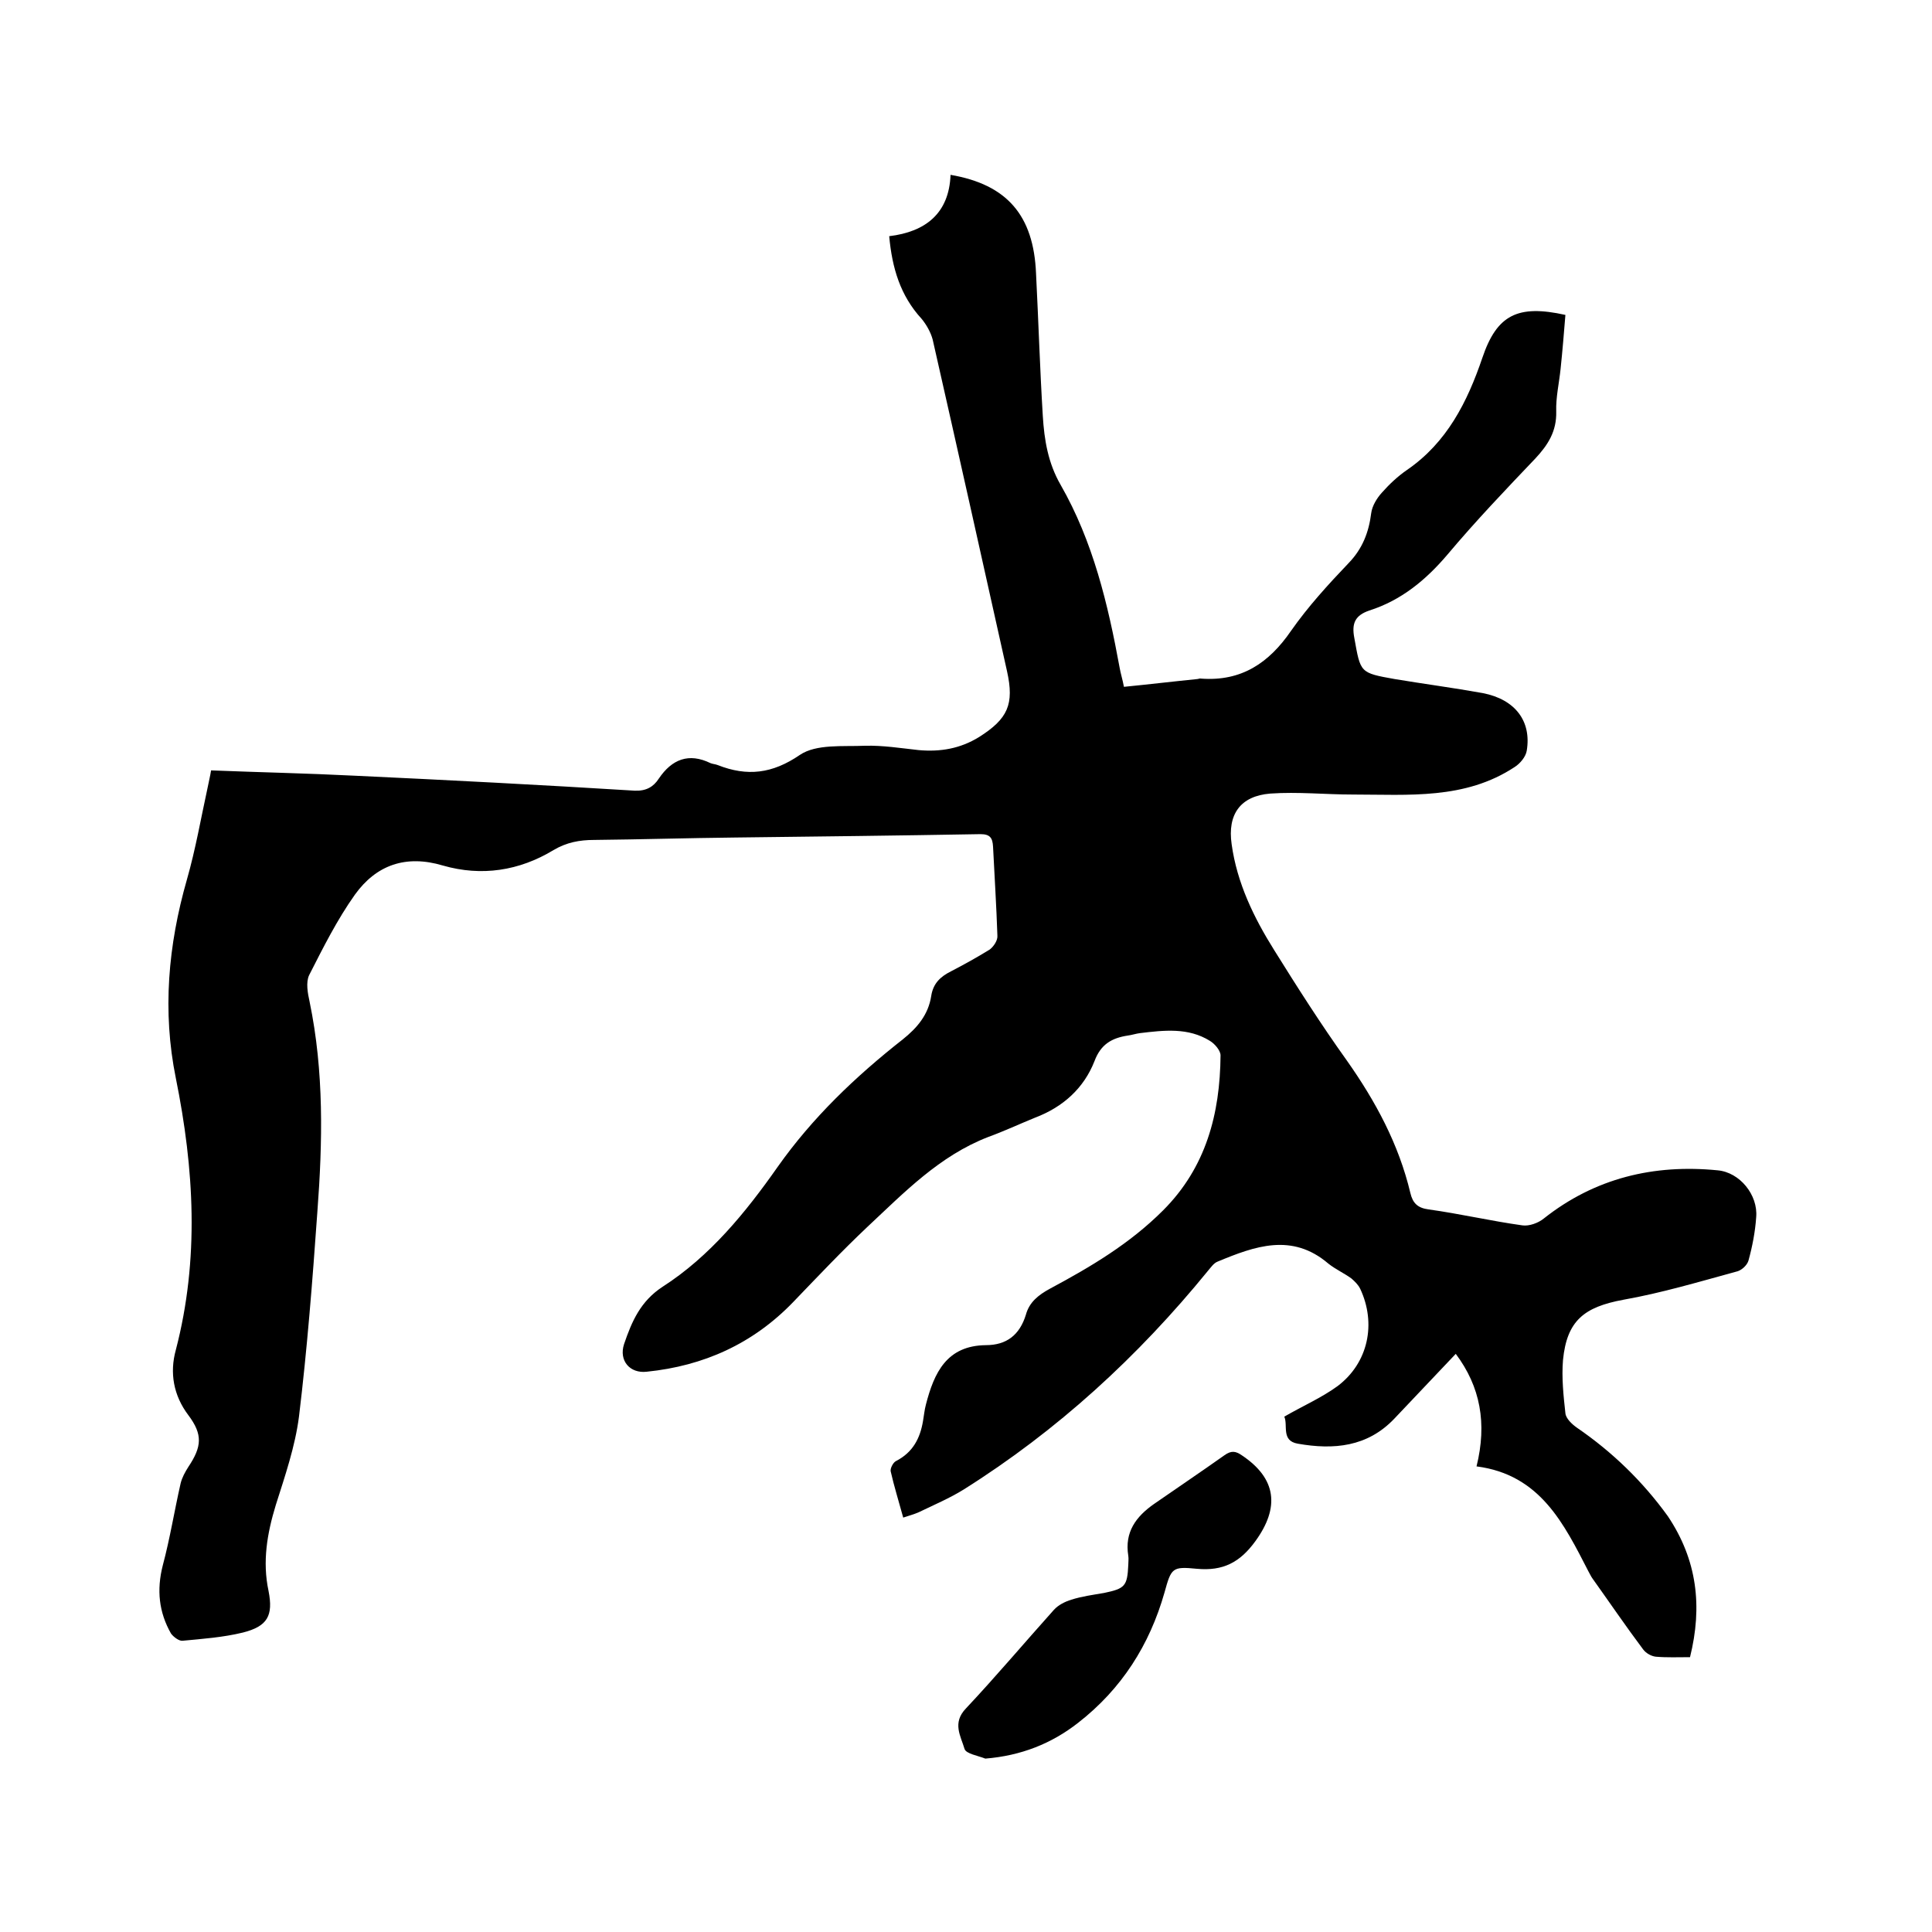 <svg enable-background="new 0 0 400 400" viewBox="0 0 400 400" xmlns="http://www.w3.org/2000/svg"><path d="m349.9 343.1c-2.5 0-4.8.1-7.1-.1-.9-.1-2-.7-2.6-1.5-3.6-4.8-7-9.8-10.5-14.7-.3-.4-.5-.9-.8-1.4-5.1-9.9-10-20.1-23.2-21.8 2.2-8.9.8-16.5-4.3-23.3-4.3 4.5-8.5 9-12.7 13.4-5.6 5.9-12.6 6.5-20 5.2-3.5-.6-2-3.8-2.8-5.6 3.8-2.2 7.7-3.9 11-6.3 6.4-4.8 8.1-13 4.7-20.2-.4-.8-1.1-1.5-1.8-2.1-1.5-1.1-3.3-1.9-4.8-3.1-7.5-6.4-15.2-3.6-22.9-.4-.8.3-1.4 1.2-2 1.9-14.5 17.8-31.2 33.1-50.6 45.3-2.9 1.8-6.2 3.2-9.3 4.7-.9.4-2 .7-3.2 1.1-.9-3.3-1.9-6.5-2.6-9.6-.1-.6.5-1.8 1.1-2.1 3.5-1.8 5-4.7 5.6-8.3.2-1.1.3-2.3.6-3.4 1.7-6.6 4.3-12.2 12.4-12.3 4.3 0 7-2.1 8.3-6.3.7-2.6 2.6-4.1 5-5.4 8.4-4.5 16.5-9.3 23.4-16.2 8.9-8.9 11.8-20 11.9-32.1 0-1-1.2-2.4-2.2-3-4.5-2.8-9.5-2.2-14.5-1.6-.8.1-1.7.4-2.5.5-3.3.5-5.6 1.8-6.9 5.3-2.2 5.6-6.5 9.5-12.3 11.7-3.2 1.3-6.4 2.8-9.7 4-10.1 3.9-17.4 11.5-25 18.6-5.3 5-10.3 10.3-15.4 15.6-8.3 8.6-18.5 13.2-30.3 14.4-3.5.4-5.8-2.3-4.7-5.7 1.6-4.7 3.4-8.9 8-11.9 9.8-6.3 17.2-15.4 23.8-24.8 7.2-10.2 16.1-18.7 25.9-26.4 3-2.4 5.3-5.1 5.9-9 .4-2.6 1.9-4 4.1-5.1 2.7-1.4 5.4-2.9 8-4.5.8-.6 1.7-1.9 1.6-2.9-.2-6.1-.6-12.3-.9-18.4-.1-1.8-.6-2.6-2.6-2.6-16.9.3-33.9.5-50.8.7-9.7.1-19.5.4-29.2.5-3 0-5.7.5-8.4 2.1-7.1 4.3-14.9 5.5-22.9 3.2-7.7-2.3-13.8-.1-18.2 6-3.7 5.2-6.6 11-9.5 16.7-.7 1.5-.3 3.7.1 5.5 3 14.5 2.7 29 1.6 43.6-1 14.1-2.1 28.3-3.8 42.3-.8 6.2-2.9 12.3-4.8 18.3-1.8 5.9-2.8 11.7-1.5 17.8 1 5.1-.2 7.3-5.3 8.6-4.1 1-8.3 1.3-12.5 1.7-.7.1-1.9-.8-2.4-1.5-2.5-4.4-3-9-1.7-14.1 1.5-5.6 2.4-11.3 3.7-17 .3-1.2.9-2.3 1.6-3.4 2.8-4.2 3-6.7 0-10.7-3.1-4.1-3.9-8.8-2.6-13.5 4.9-18.8 3.8-37.5 0-56.3-2.8-13.8-1.6-27.5 2.3-41.1 1.8-6.3 2.9-12.7 4.3-19.1.2-1.1.5-2.2.7-3.5 10 .4 19.8.6 29.7 1.1 19.3.9 38.6 1.9 58 3.1 2.4.1 3.9-.8 5-2.5 2.7-4 6.2-5.4 10.7-3.2.5.2 1 .2 1.5.4 6.1 2.4 11.3 1.8 17-2.1 3.4-2.3 8.9-1.7 13.5-1.9 3.7-.1 7.4.5 11.1.9 4.5.4 8.6-.3 12.5-2.7 6-3.8 7.3-6.8 5.8-13.6-5.1-22.9-10.2-45.8-15.4-68.7-.4-1.5-1.3-3.1-2.3-4.3-4.4-4.8-6.1-10.5-6.7-17.1 7.5-.9 12.4-4.7 12.7-12.7 11.7 2 17.2 8.4 17.7 20.4.5 9.8.8 19.7 1.4 29.5.3 5 1.1 9.8 3.7 14.3 6.7 11.7 9.8 24.7 12.2 37.8.2 1.2.6 2.4.9 4 5.1-.5 10.1-1.1 15.1-1.6.3 0 .6-.2.9-.1 8.3.6 14-3.2 18.6-9.9 3.5-5 7.7-9.6 11.9-14 2.9-3 4.2-6.4 4.7-10.4.2-1.5 1.2-3.1 2.2-4.2 1.5-1.7 3.3-3.4 5.2-4.7 8.3-5.7 12.5-14.1 15.6-23.2 3-8.9 7.3-11.1 17.2-8.9-.3 3.7-.6 7.4-1 11.2-.3 2.9-1 5.9-.9 8.8.1 4.1-1.7 6.9-4.3 9.7-6.2 6.5-12.4 13-18.2 19.9-4.5 5.3-9.6 9.5-16.2 11.6-2.9 1-3.7 2.6-3.1 5.7 1.3 7.2 1.1 7.2 8.4 8.5 6 1 12.1 1.8 18.2 2.9 6.7 1.3 10.1 5.8 9.1 11.9-.2 1.3-1.4 2.7-2.5 3.4-10.3 6.8-22 5.7-33.5 5.7-5.7 0-11.4-.6-17.1-.2-6.2.5-8.9 4.3-8 10.5 1.1 8 4.6 15.2 8.8 21.9 4.8 7.7 9.7 15.4 15 22.8 6 8.5 10.8 17.4 13.2 27.5.5 2.1 1.5 3.1 3.8 3.4 6.5.9 12.9 2.4 19.4 3.3 1.4.2 3.3-.5 4.4-1.4 10.6-8.4 22.8-11.3 36-10 4.6.4 8.4 5.1 8 9.7-.2 3-.8 6.1-1.6 9-.3 1-1.5 2.1-2.6 2.3-7.7 2.1-15.4 4.4-23.3 5.8-8.1 1.5-11.7 4.3-12.5 12.5-.3 3.6.1 7.4.5 11 .1 1.1 1.4 2.3 2.4 3 7.3 5 13.6 11.1 18.8 18.3 6.1 9.1 7.2 18.7 4.6 29.2z"/><path d="m204 364.1c-1.5-.6-4-1-4.3-2-.8-2.7-2.6-5.4.3-8.4 6.2-6.6 12.1-13.6 18.2-20.4.9-1 2.3-1.7 3.6-2.1 2.2-.7 4.5-1 6.8-1.4 4.3-.9 4.8-1.4 5-5.8 0-.6.1-1.3 0-1.9-.8-4.9 1.6-8.1 5.3-10.7 4.9-3.4 9.8-6.7 14.6-10.1 1.4-1 2.3-.9 3.6 0 7.2 4.8 7.9 10.8 2.8 17.8-3.2 4.4-6.7 6.2-12.1 5.7-5.1-.5-5.3-.2-6.7 4.9-3.1 10.9-8.9 20-17.9 27-5.5 4.3-11.8 6.8-19.2 7.4z"/></svg>
